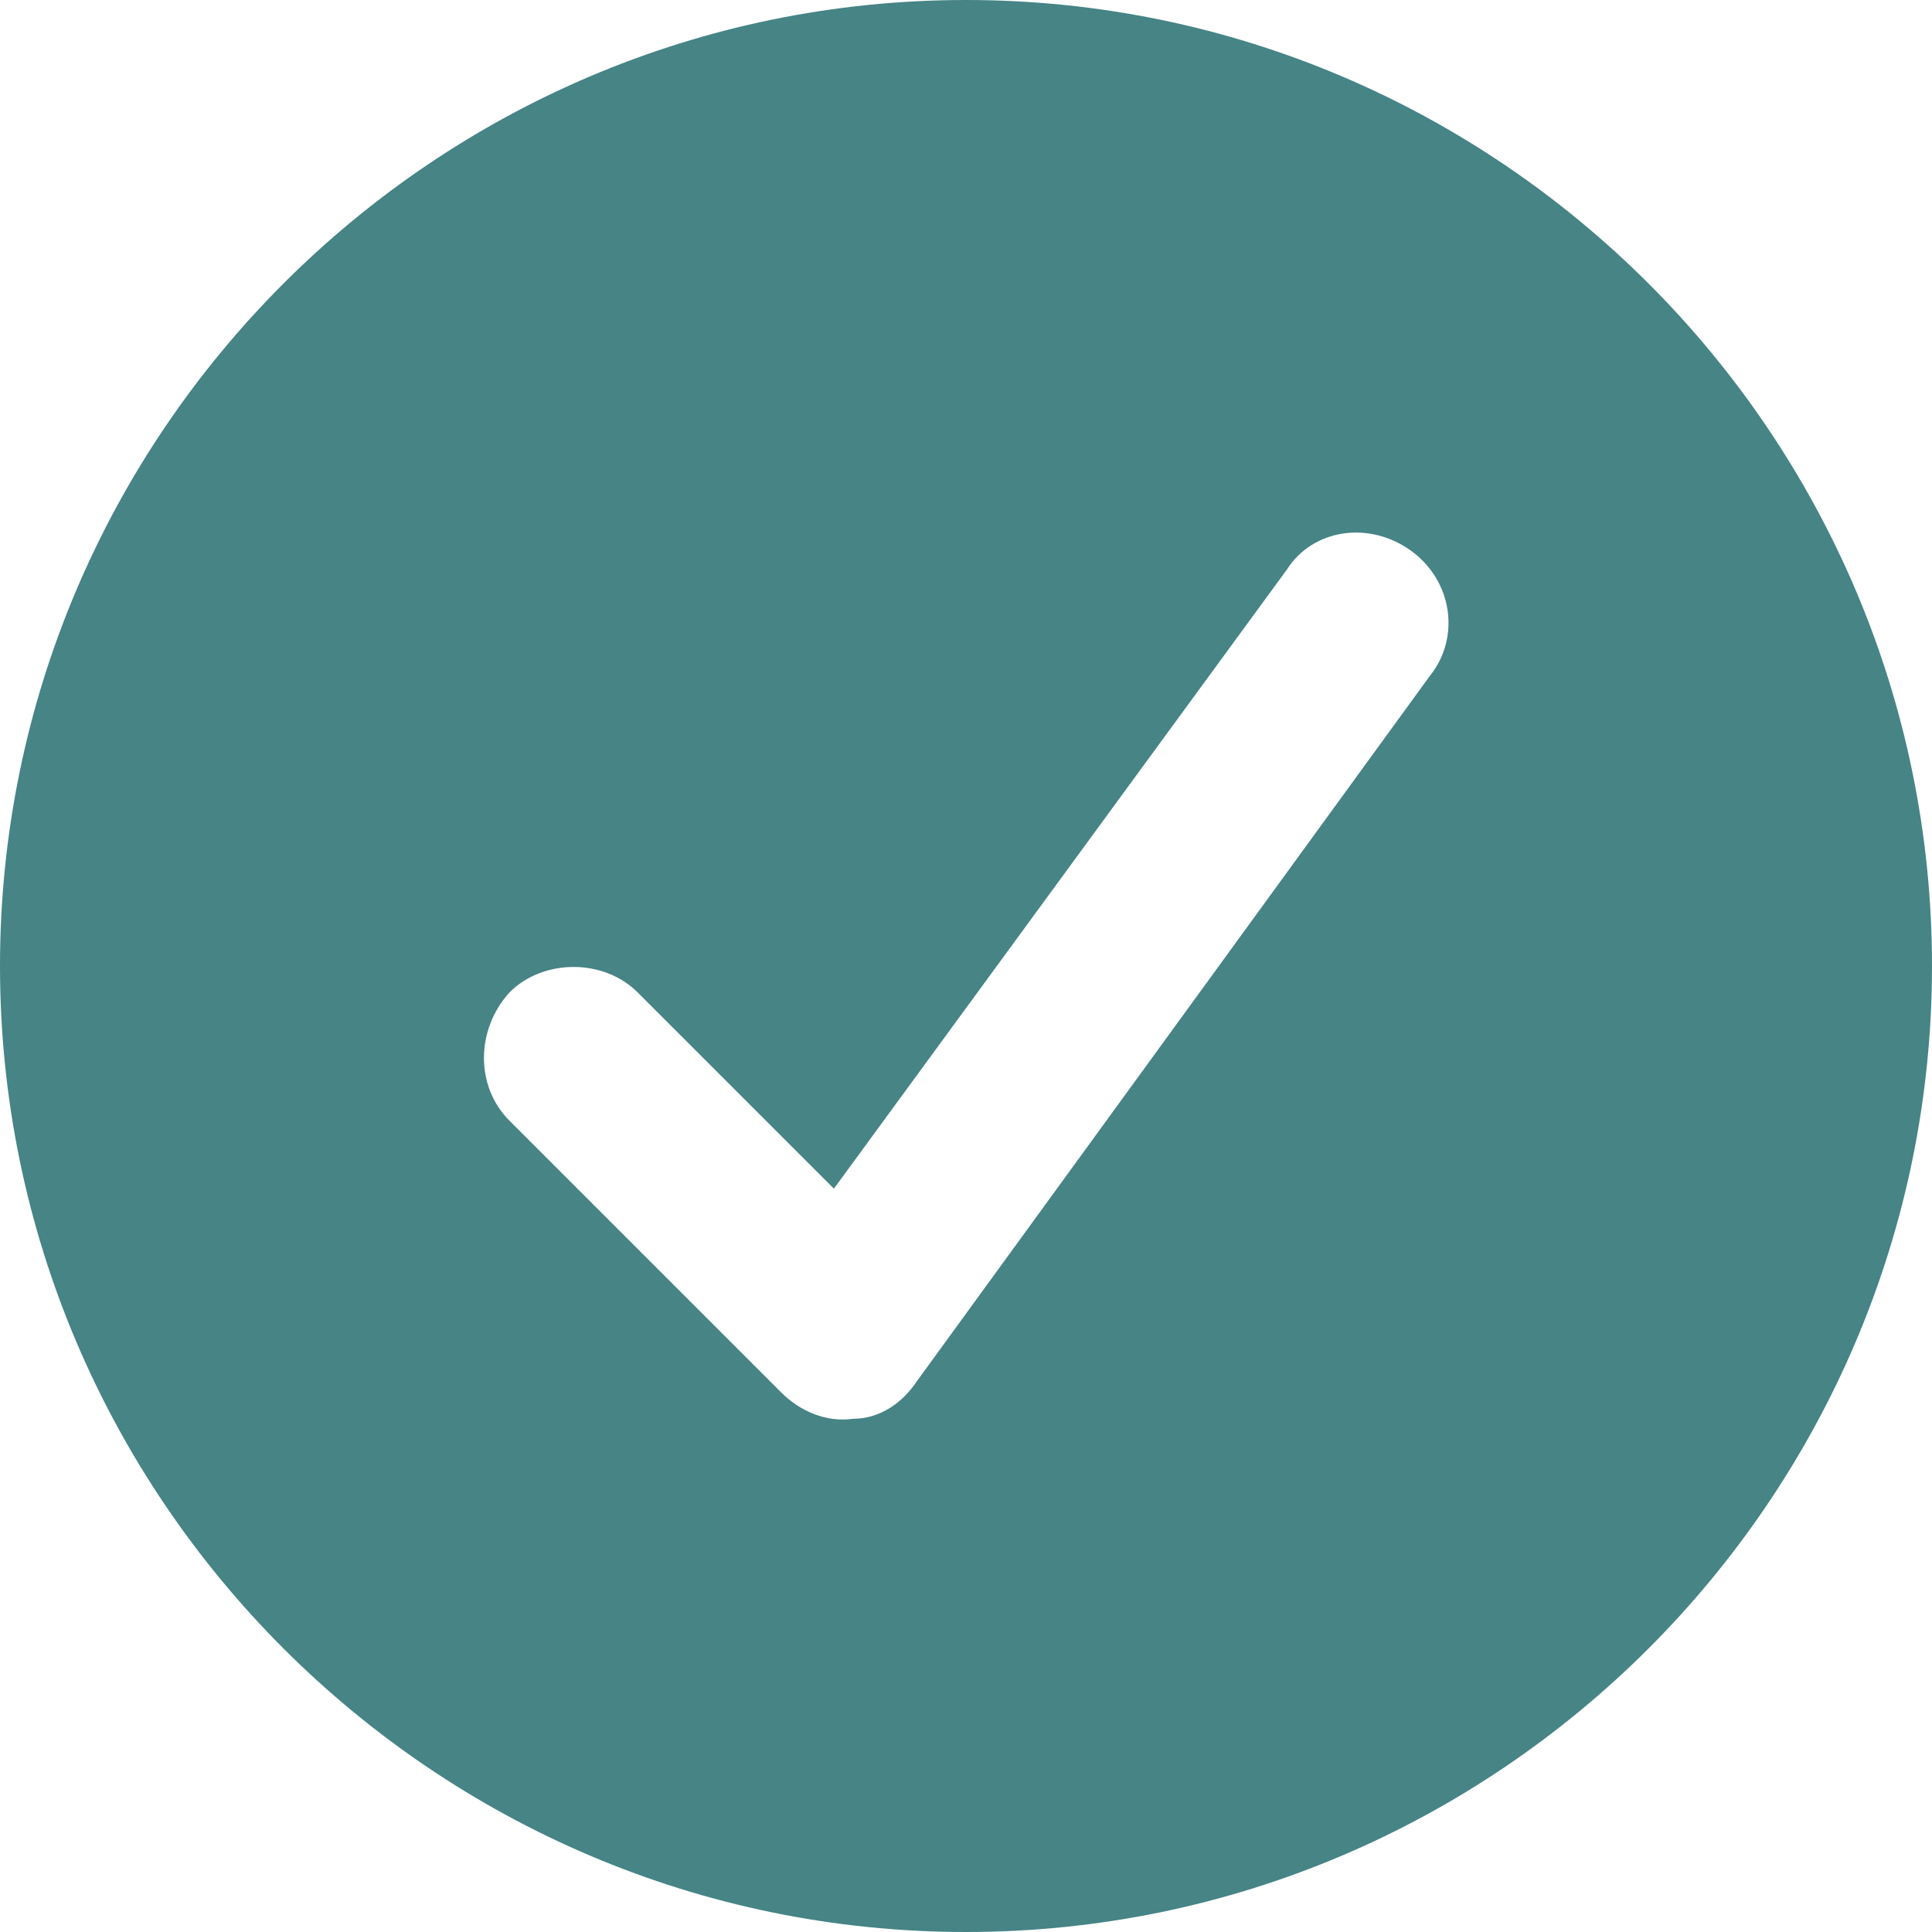 <svg width="32" height="32" viewBox="0 0 32 32" fill="none" xmlns="http://www.w3.org/2000/svg">
<path d="M16 32C7.188 32 0 24.812 0 16C0 7.188 7.188 0 16 0C24.812 0 32 7.188 32 16C32 24.812 24.812 32 16 32ZM23.375 9.125C22.688 8.625 21.75 8.75 21.312 9.438L13.812 19.688L10.562 16.438C10 15.875 9 15.875 8.438 16.438C7.875 17.062 7.875 18 8.438 18.562L12.938 23.062C13.25 23.375 13.688 23.562 14.125 23.5C14.562 23.5 14.938 23.25 15.188 22.875L23.688 11.188C24.188 10.562 24.062 9.625 23.375 9.125Z" fill="#468486"/>
</svg>
